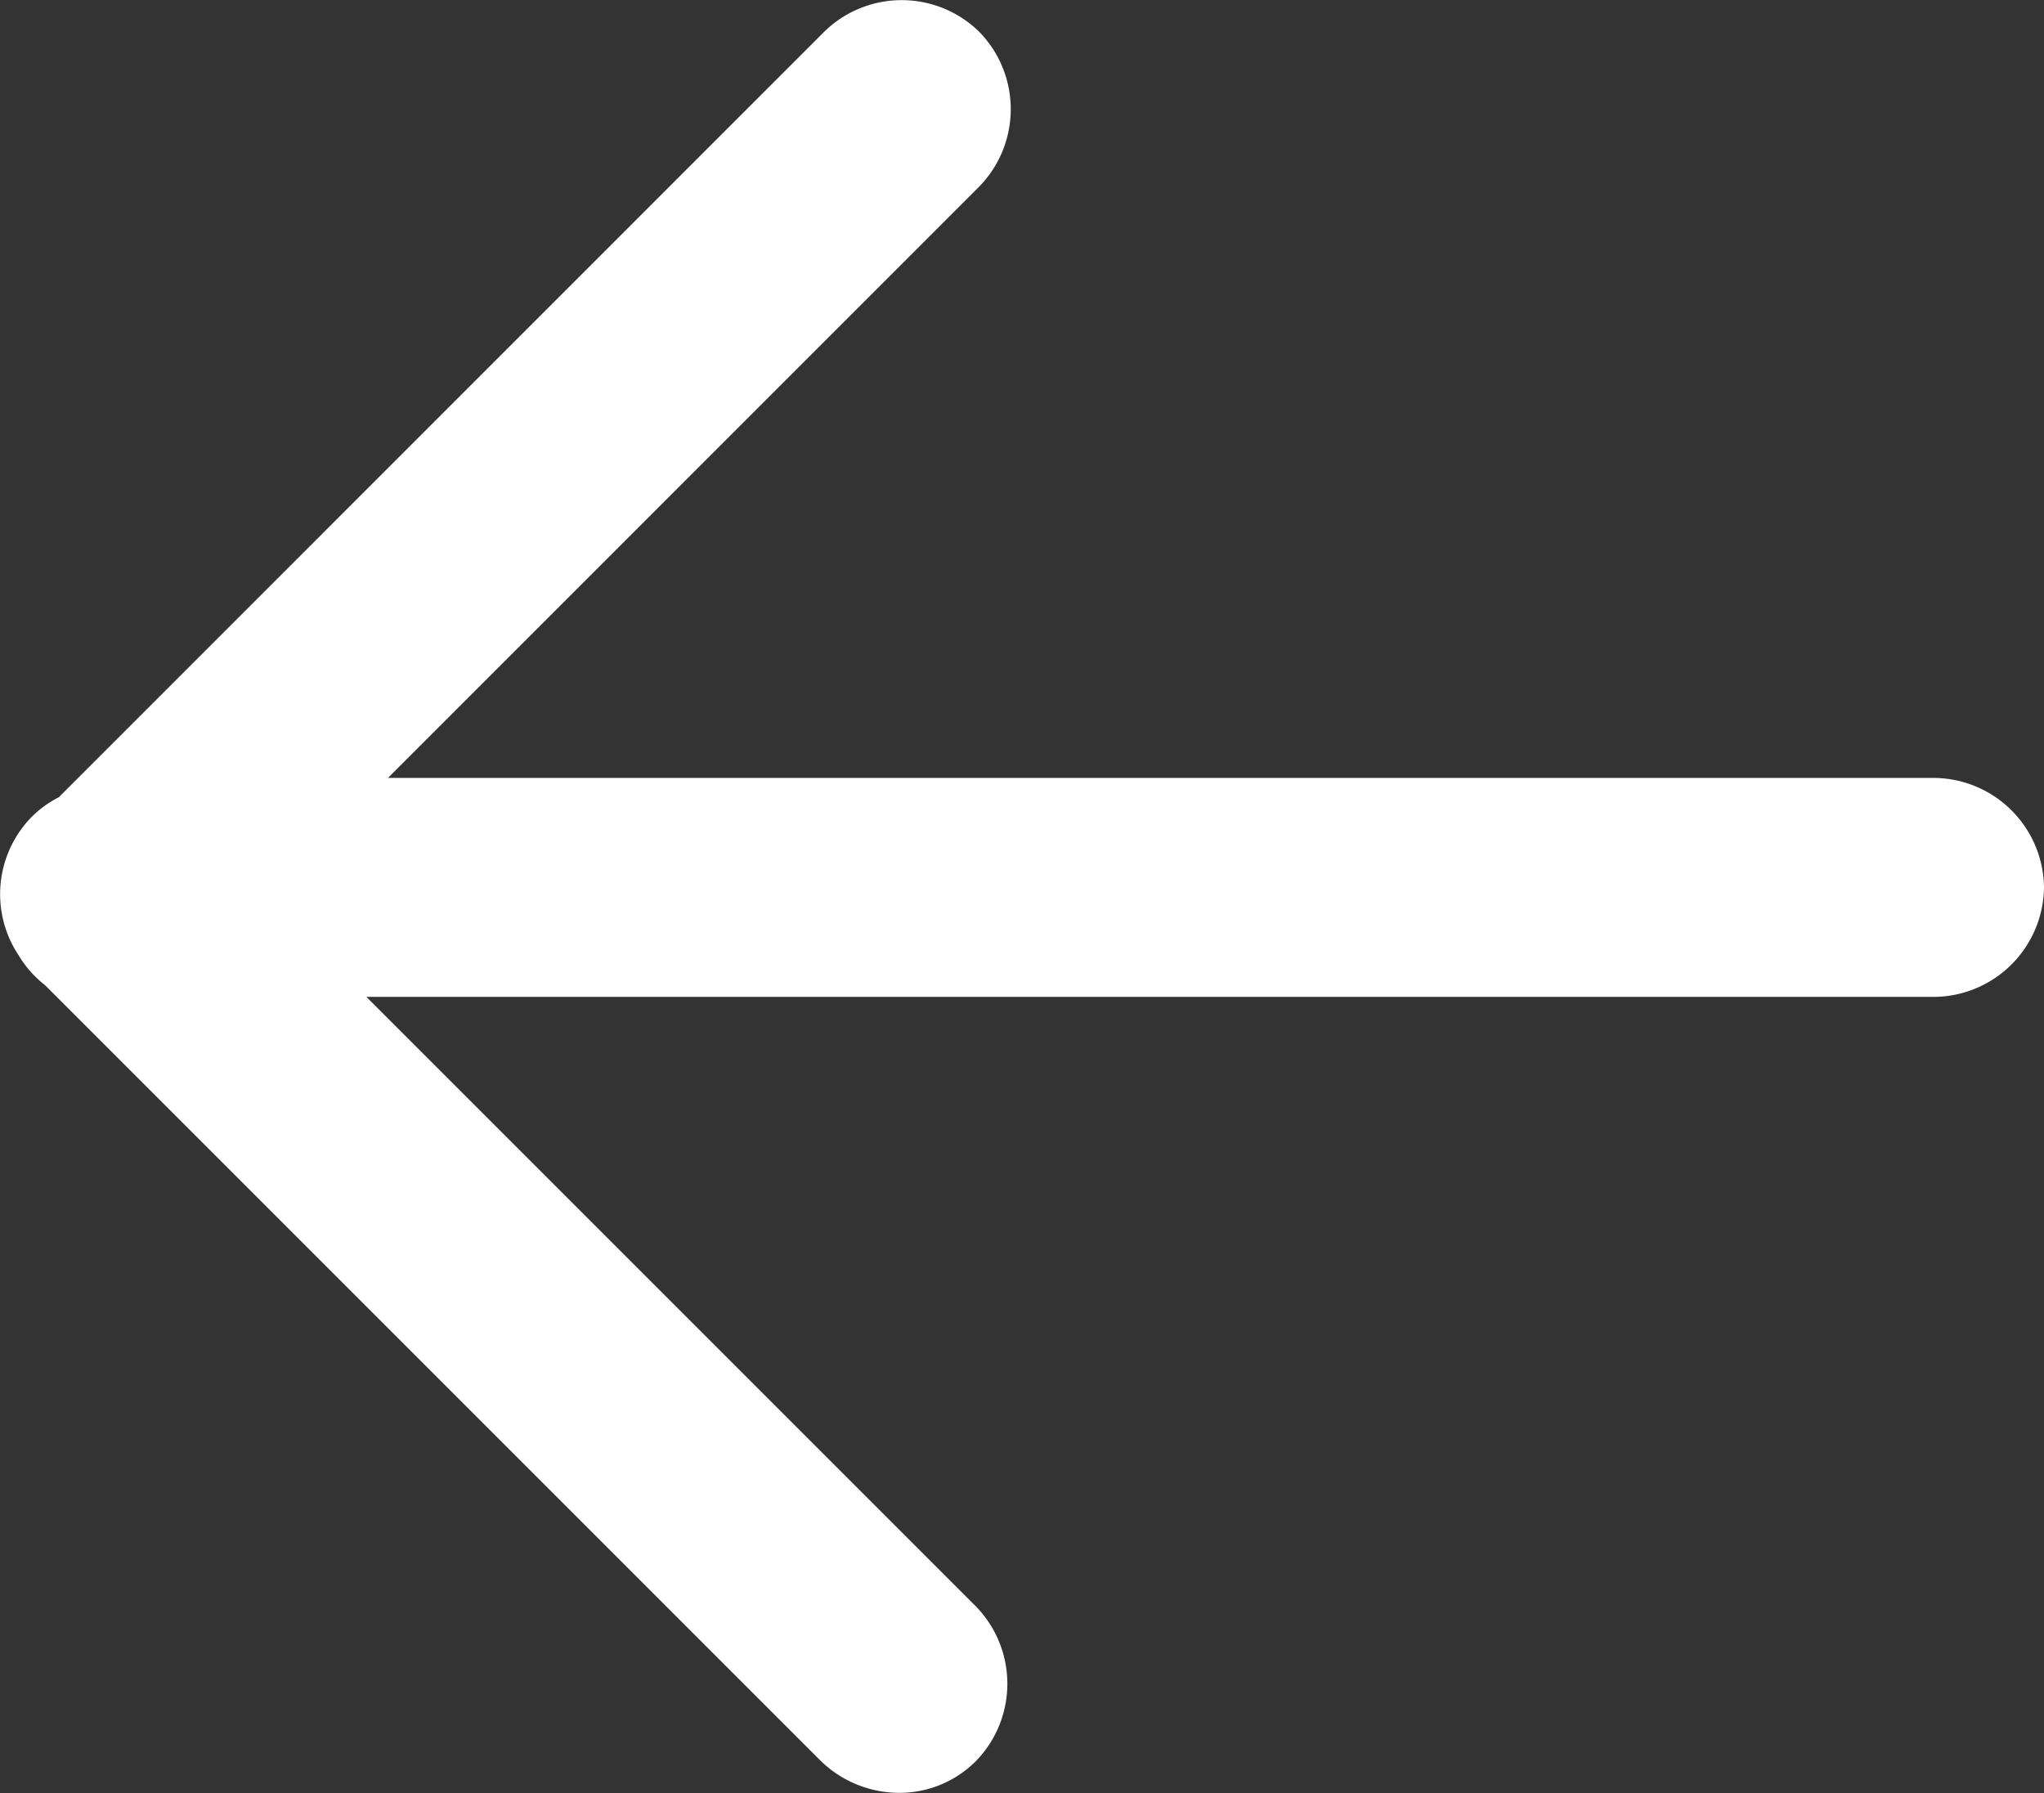 <svg id="Composant_8_14" data-name="Composant 8 – 14" xmlns="http://www.w3.org/2000/svg" width="21.322" height="18.704" viewBox="0 0 21.322 18.704">
  <rect x="0" y="0" width="21.322" height="18.704" fill="#333333" stroke="none"/>
  <path id="Union_1" data-name="Union 1" d="M-48.973-41.166l-8.08-8.08a1.145,1.145,0,0,1-.106-.094,1.111,1.111,0,0,1-.167-.214A1.151,1.151,0,0,1-57.192-51a1.118,1.118,0,0,1,.284-.206l7.967-7.968a1.155,1.155,0,0,1,1.633-.017,1.155,1.155,0,0,1-.017,1.633l-6.15,6.151h16.108A1.156,1.156,0,0,1-36.2-50.266a1.156,1.156,0,0,1-1.166,1.143H-53.7l6.34,6.34a1.156,1.156,0,0,1,.017,1.633,1.125,1.125,0,0,1-.8.33A1.176,1.176,0,0,1-48.973-41.166Z" transform="translate(57.522 59.522)" fill="#fff"/>
</svg>
